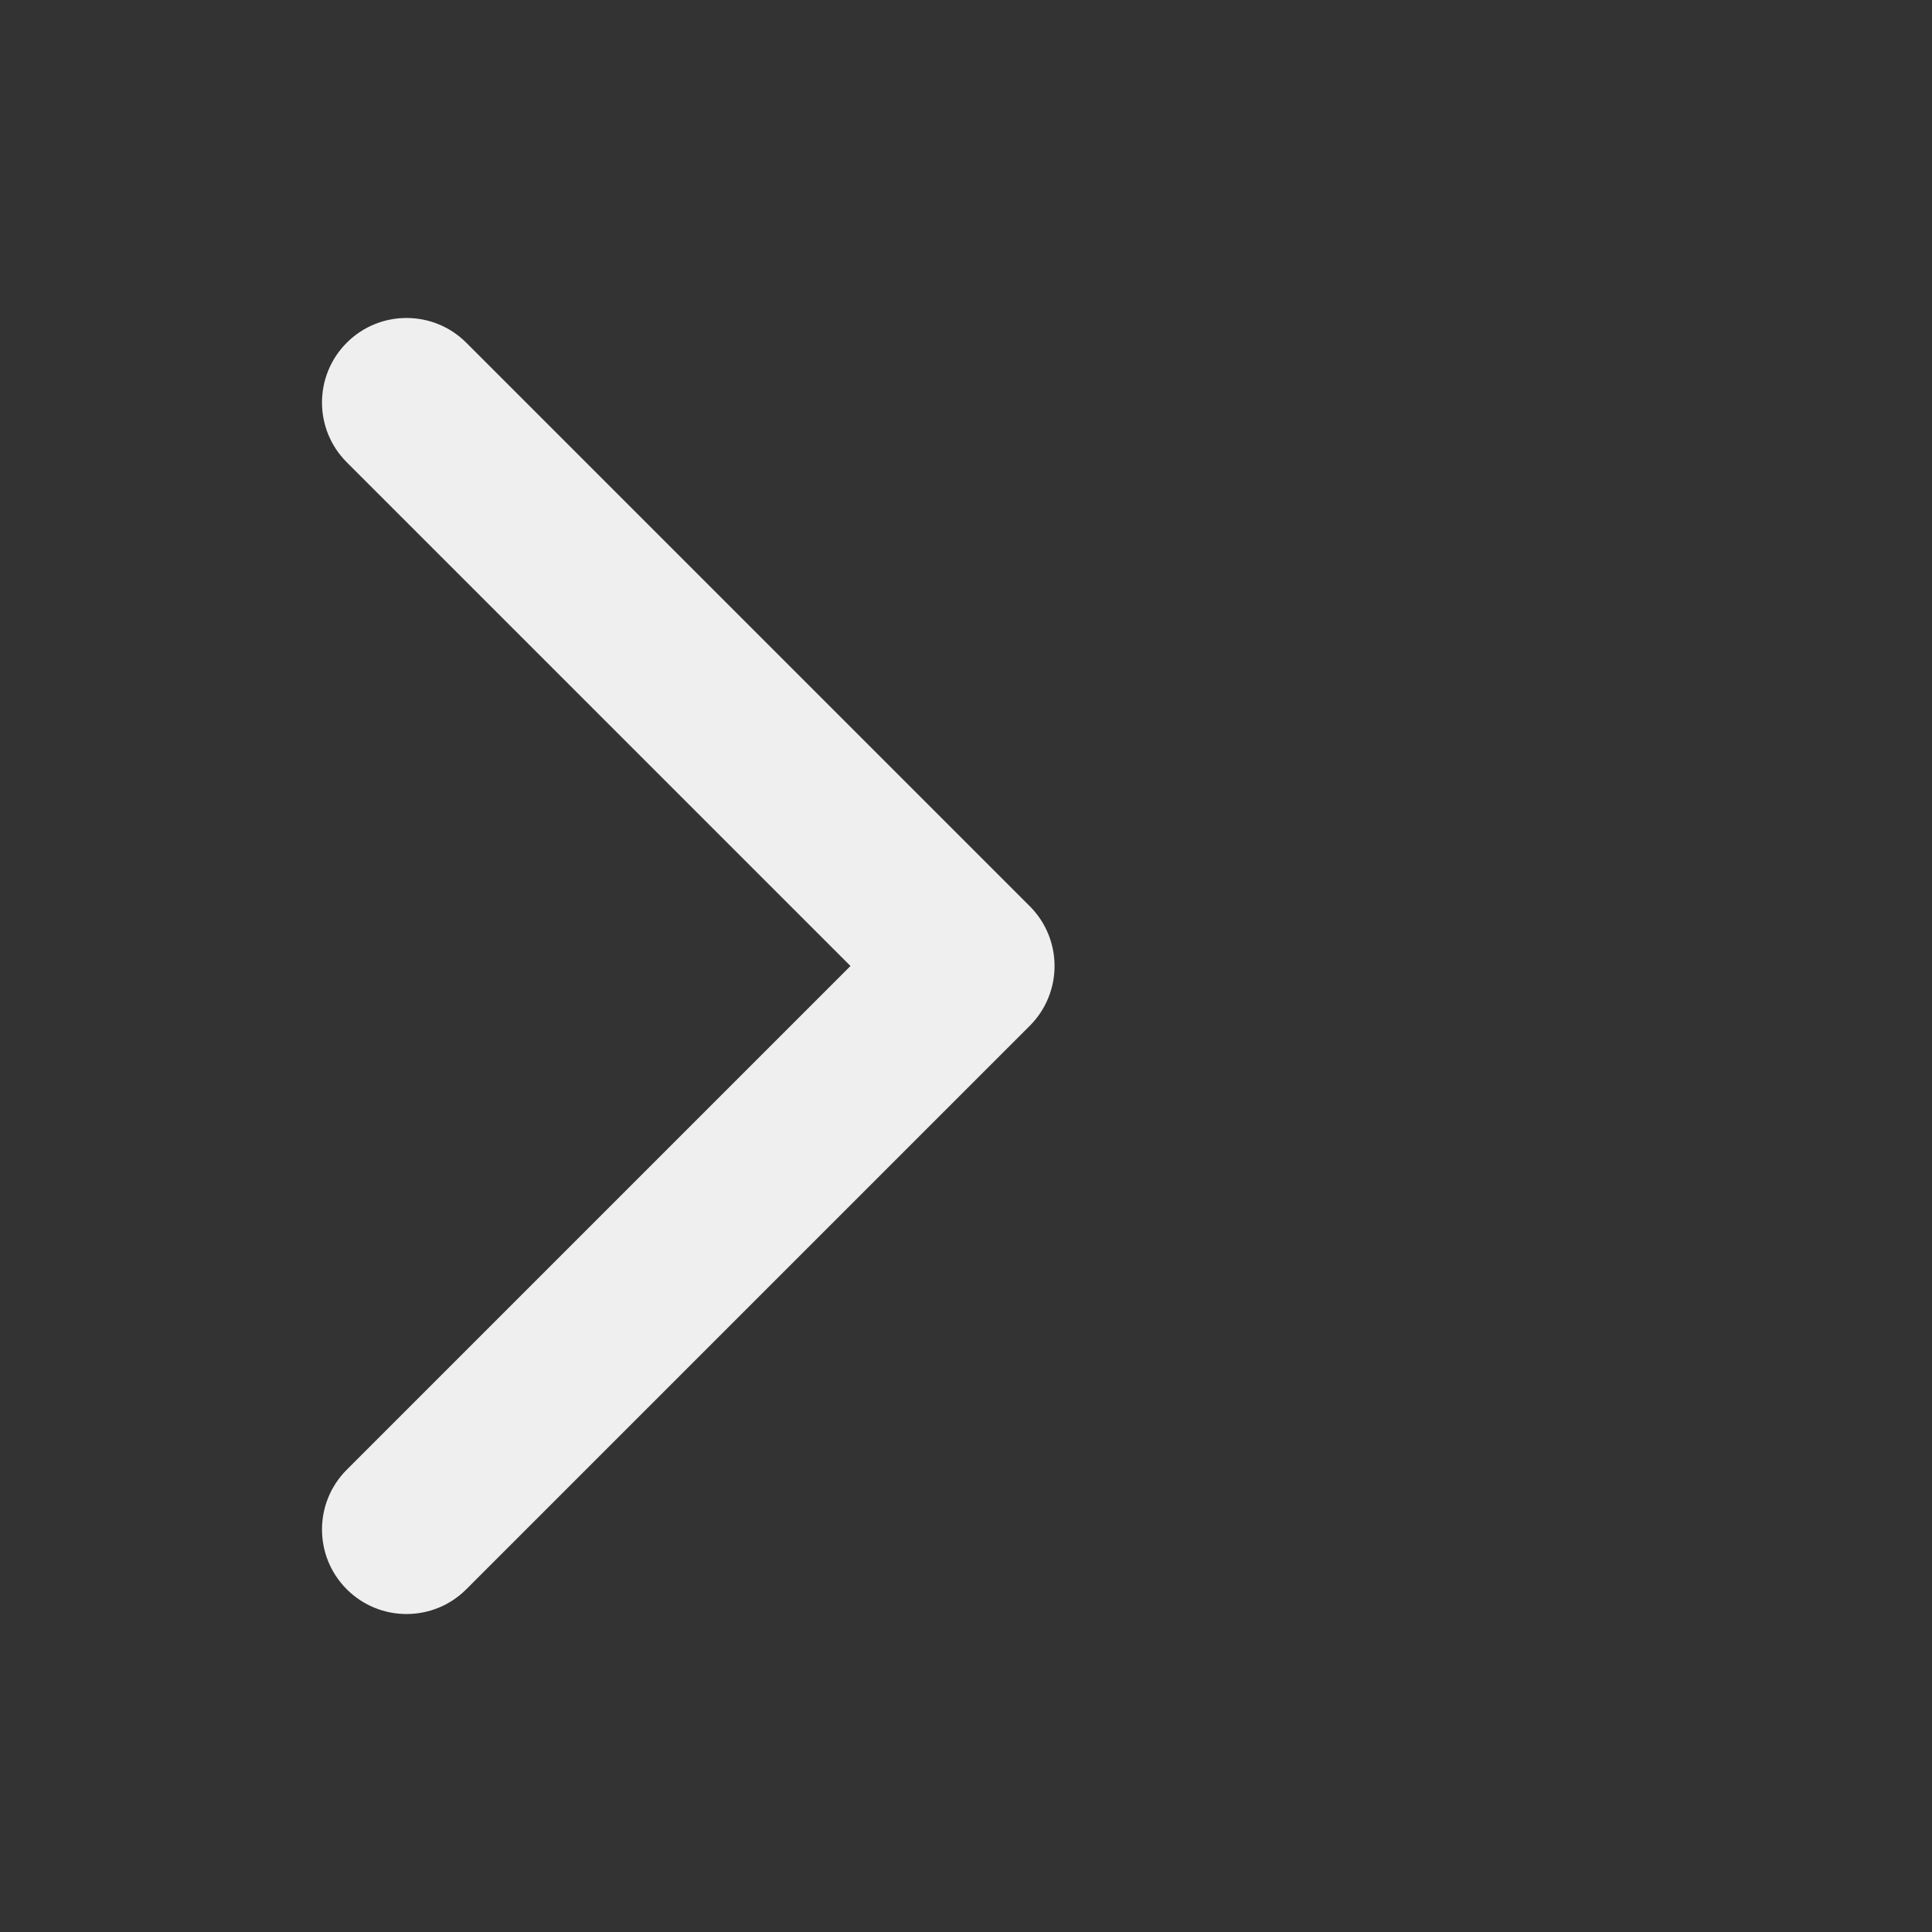 <svg xmlns="http://www.w3.org/2000/svg" xmlns:xlink="http://www.w3.org/1999/xlink" width="100%" height="100%" viewBox="0 0 48 48">
    <rect x="0" y="0" width="48" height="48" fill="#333333" stroke="none"/>
    <style>
@keyframes Combined-Shape_t { 0% { transform: translate(-7.9px,0px); animation-timing-function: cubic-bezier(0.42,0,0.58,1); } 33.333% { transform: translate(5.9px,0px); animation-timing-function: cubic-bezier(0.42,0,0.58,1); } 100% { transform: translate(-7.9px,0px); } }
    </style>
    <title>
stat48_navigation_arrow_right</title><g fill="#efefef"><path id="Combined-Shape" d="M29.03,24L16.515,11.485C15.695,10.665,15.695,9.335,16.515,8.515C17.335,7.695,18.665,7.695,19.485,8.515L33.485,22.515C33.895,22.925,34.1,23.463,34.1,24C34.1,24.537,33.895,25.075,33.485,25.485L19.485,39.485C18.665,40.305,17.335,40.305,16.515,39.485C15.695,38.665,15.695,37.335,16.515,36.515L29.03,24L29.03,24Z" transform="translate(17.1,24) translate(-25,-24)" style="animation: Combined-Shape_t 1s linear infinite both;"/>
</g></svg>
